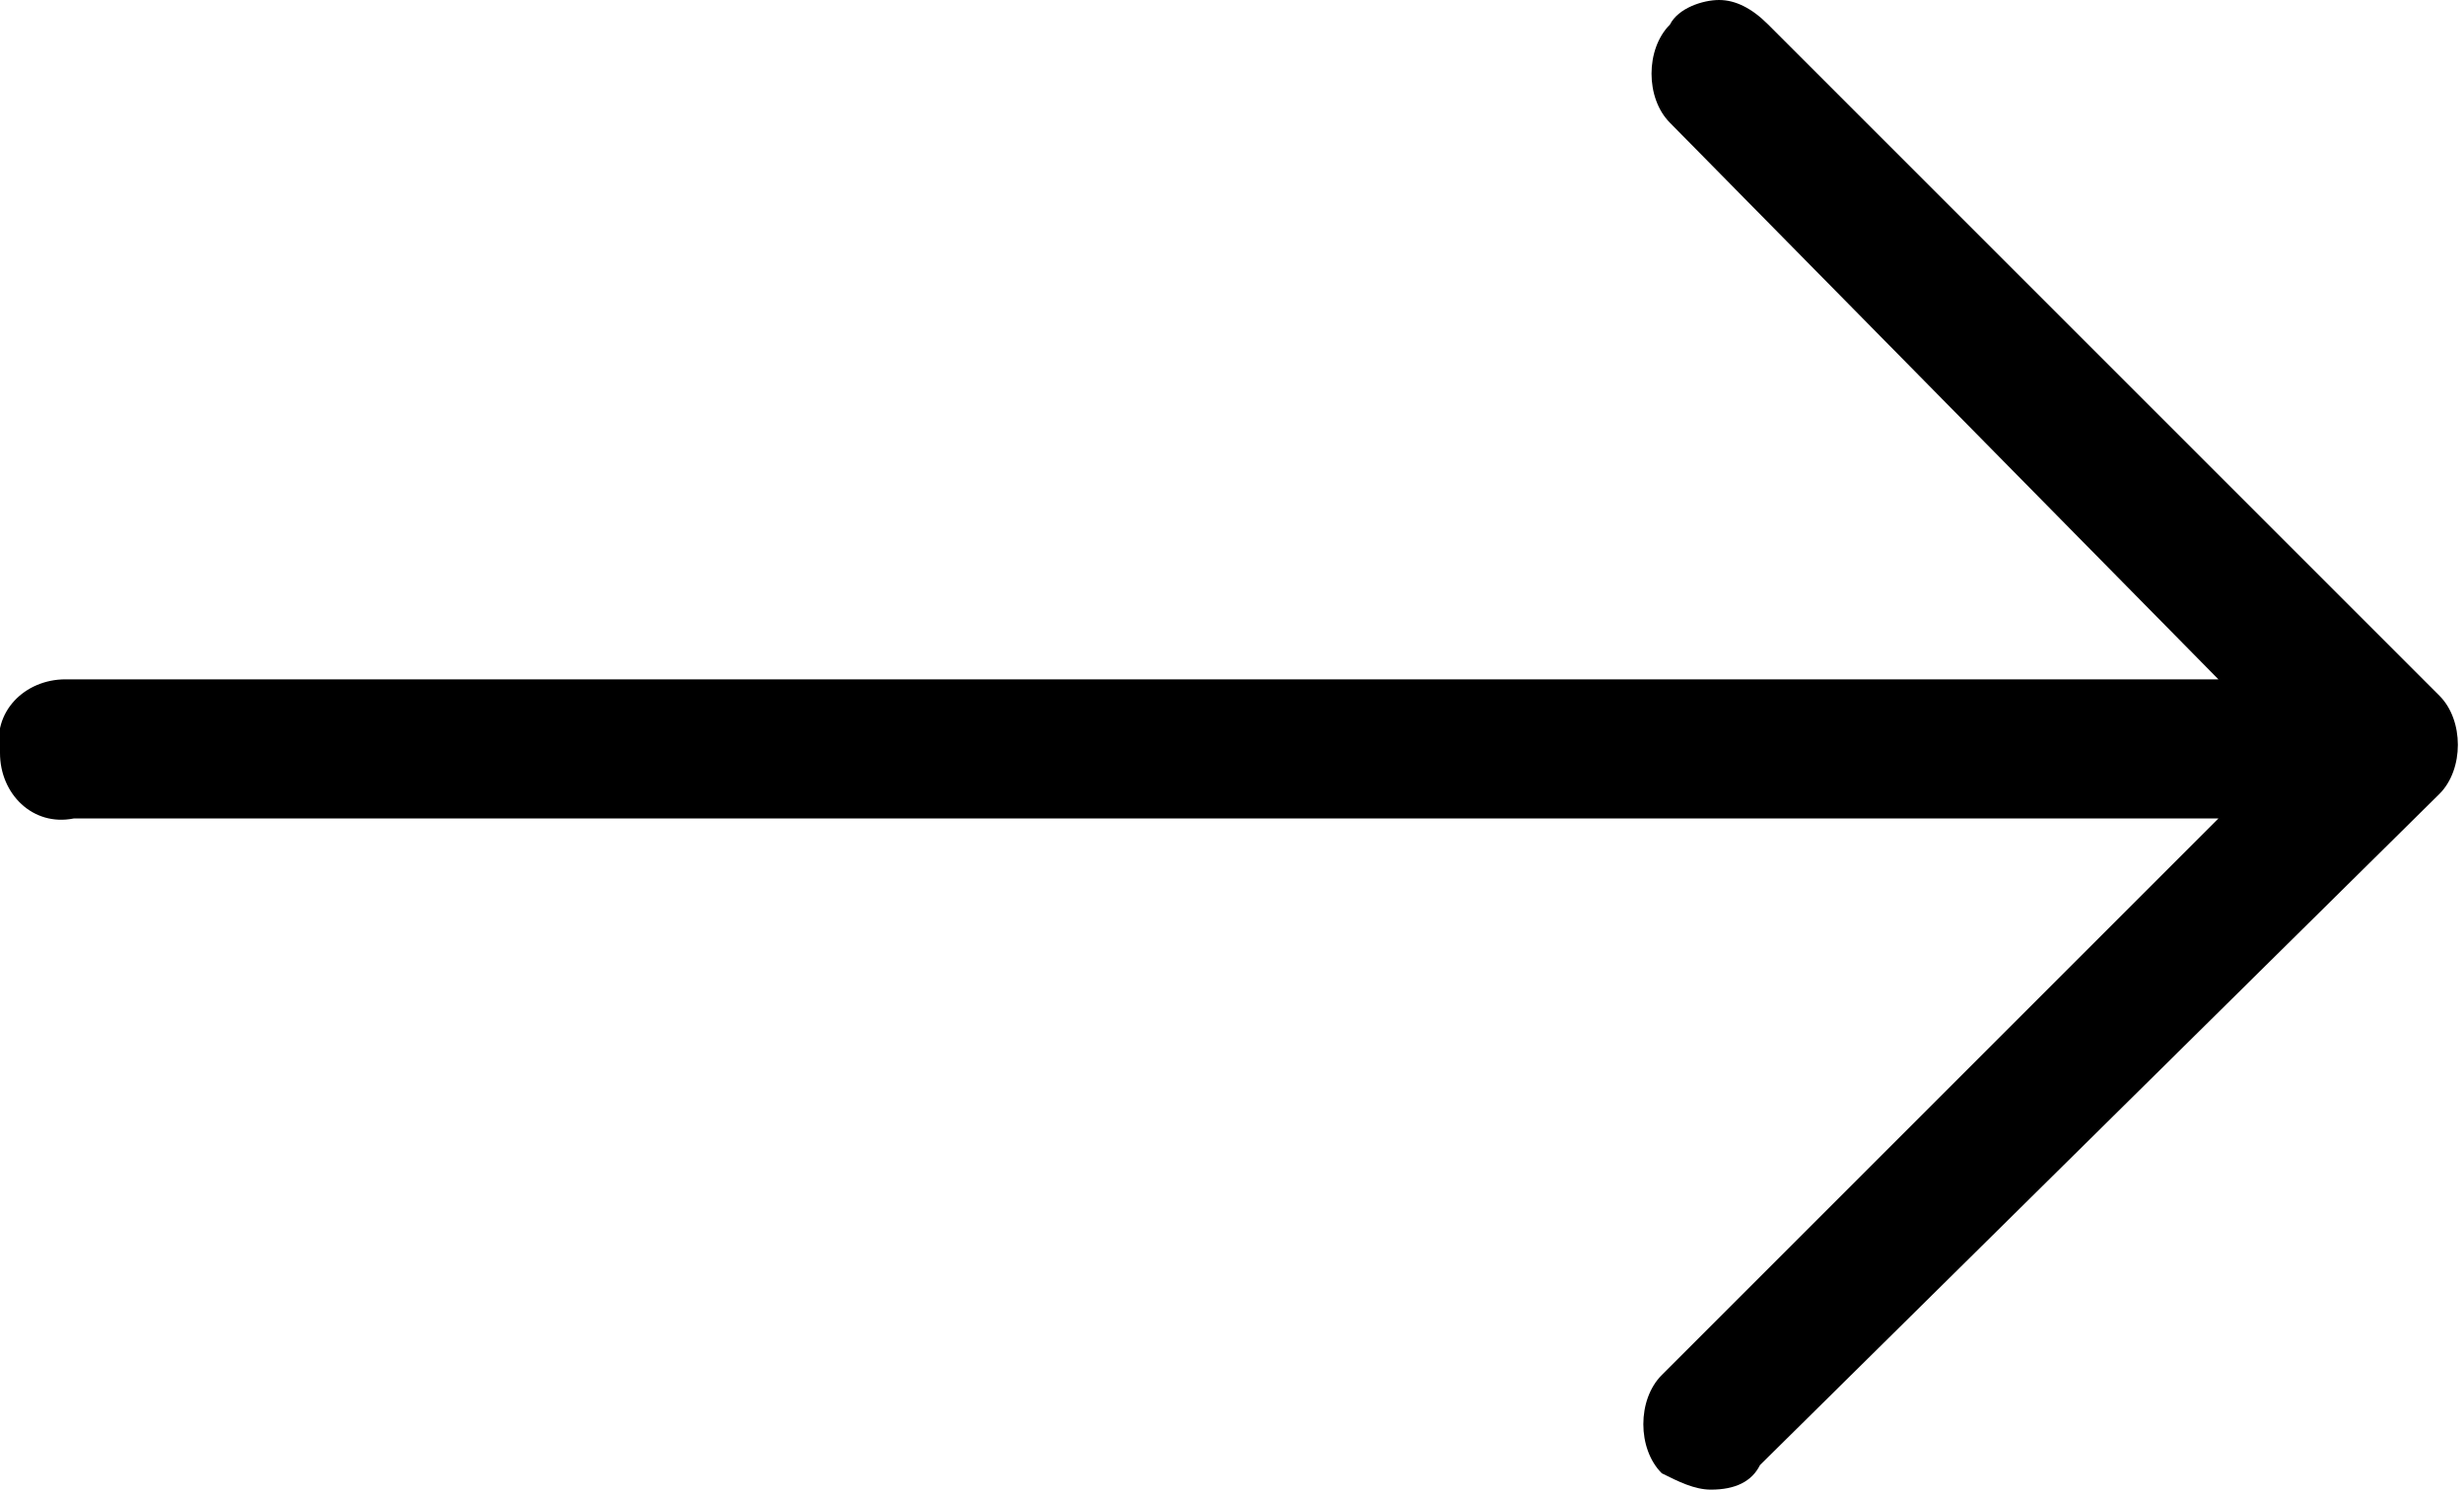 <svg xmlns="http://www.w3.org/2000/svg" xmlns:xlink="http://www.w3.org/1999/xlink" id="b385ca18-4b85-46d4-bb4b-571c73a19812" x="0px" y="0px" viewBox="0 0 30.1 18.2" style="enable-background:new 0 0 30.1 18.2;" xml:space="preserve"><title>arrow-icon-size3</title><path d="M29.8,8.5l-8.2-8.2C21.4,0.1,21.2,0,21,0s-0.5,0.1-0.6,0.3c-0.3,0.3-0.3,0.9,0,1.2l6.7,6.8H0.8l0,0C0.3,8.3-0.1,8.7,0,9.2  c0,0.5,0.4,0.9,0.9,0.8h26.2l-6.8,6.8l0,0c-0.3,0.3-0.3,0.9,0,1.2c0.2,0.1,0.4,0.2,0.6,0.2l0,0c0.3,0,0.5-0.1,0.6-0.3l8.3-8.2  C30.1,9.4,30.1,8.8,29.8,8.5z"></path></svg>
